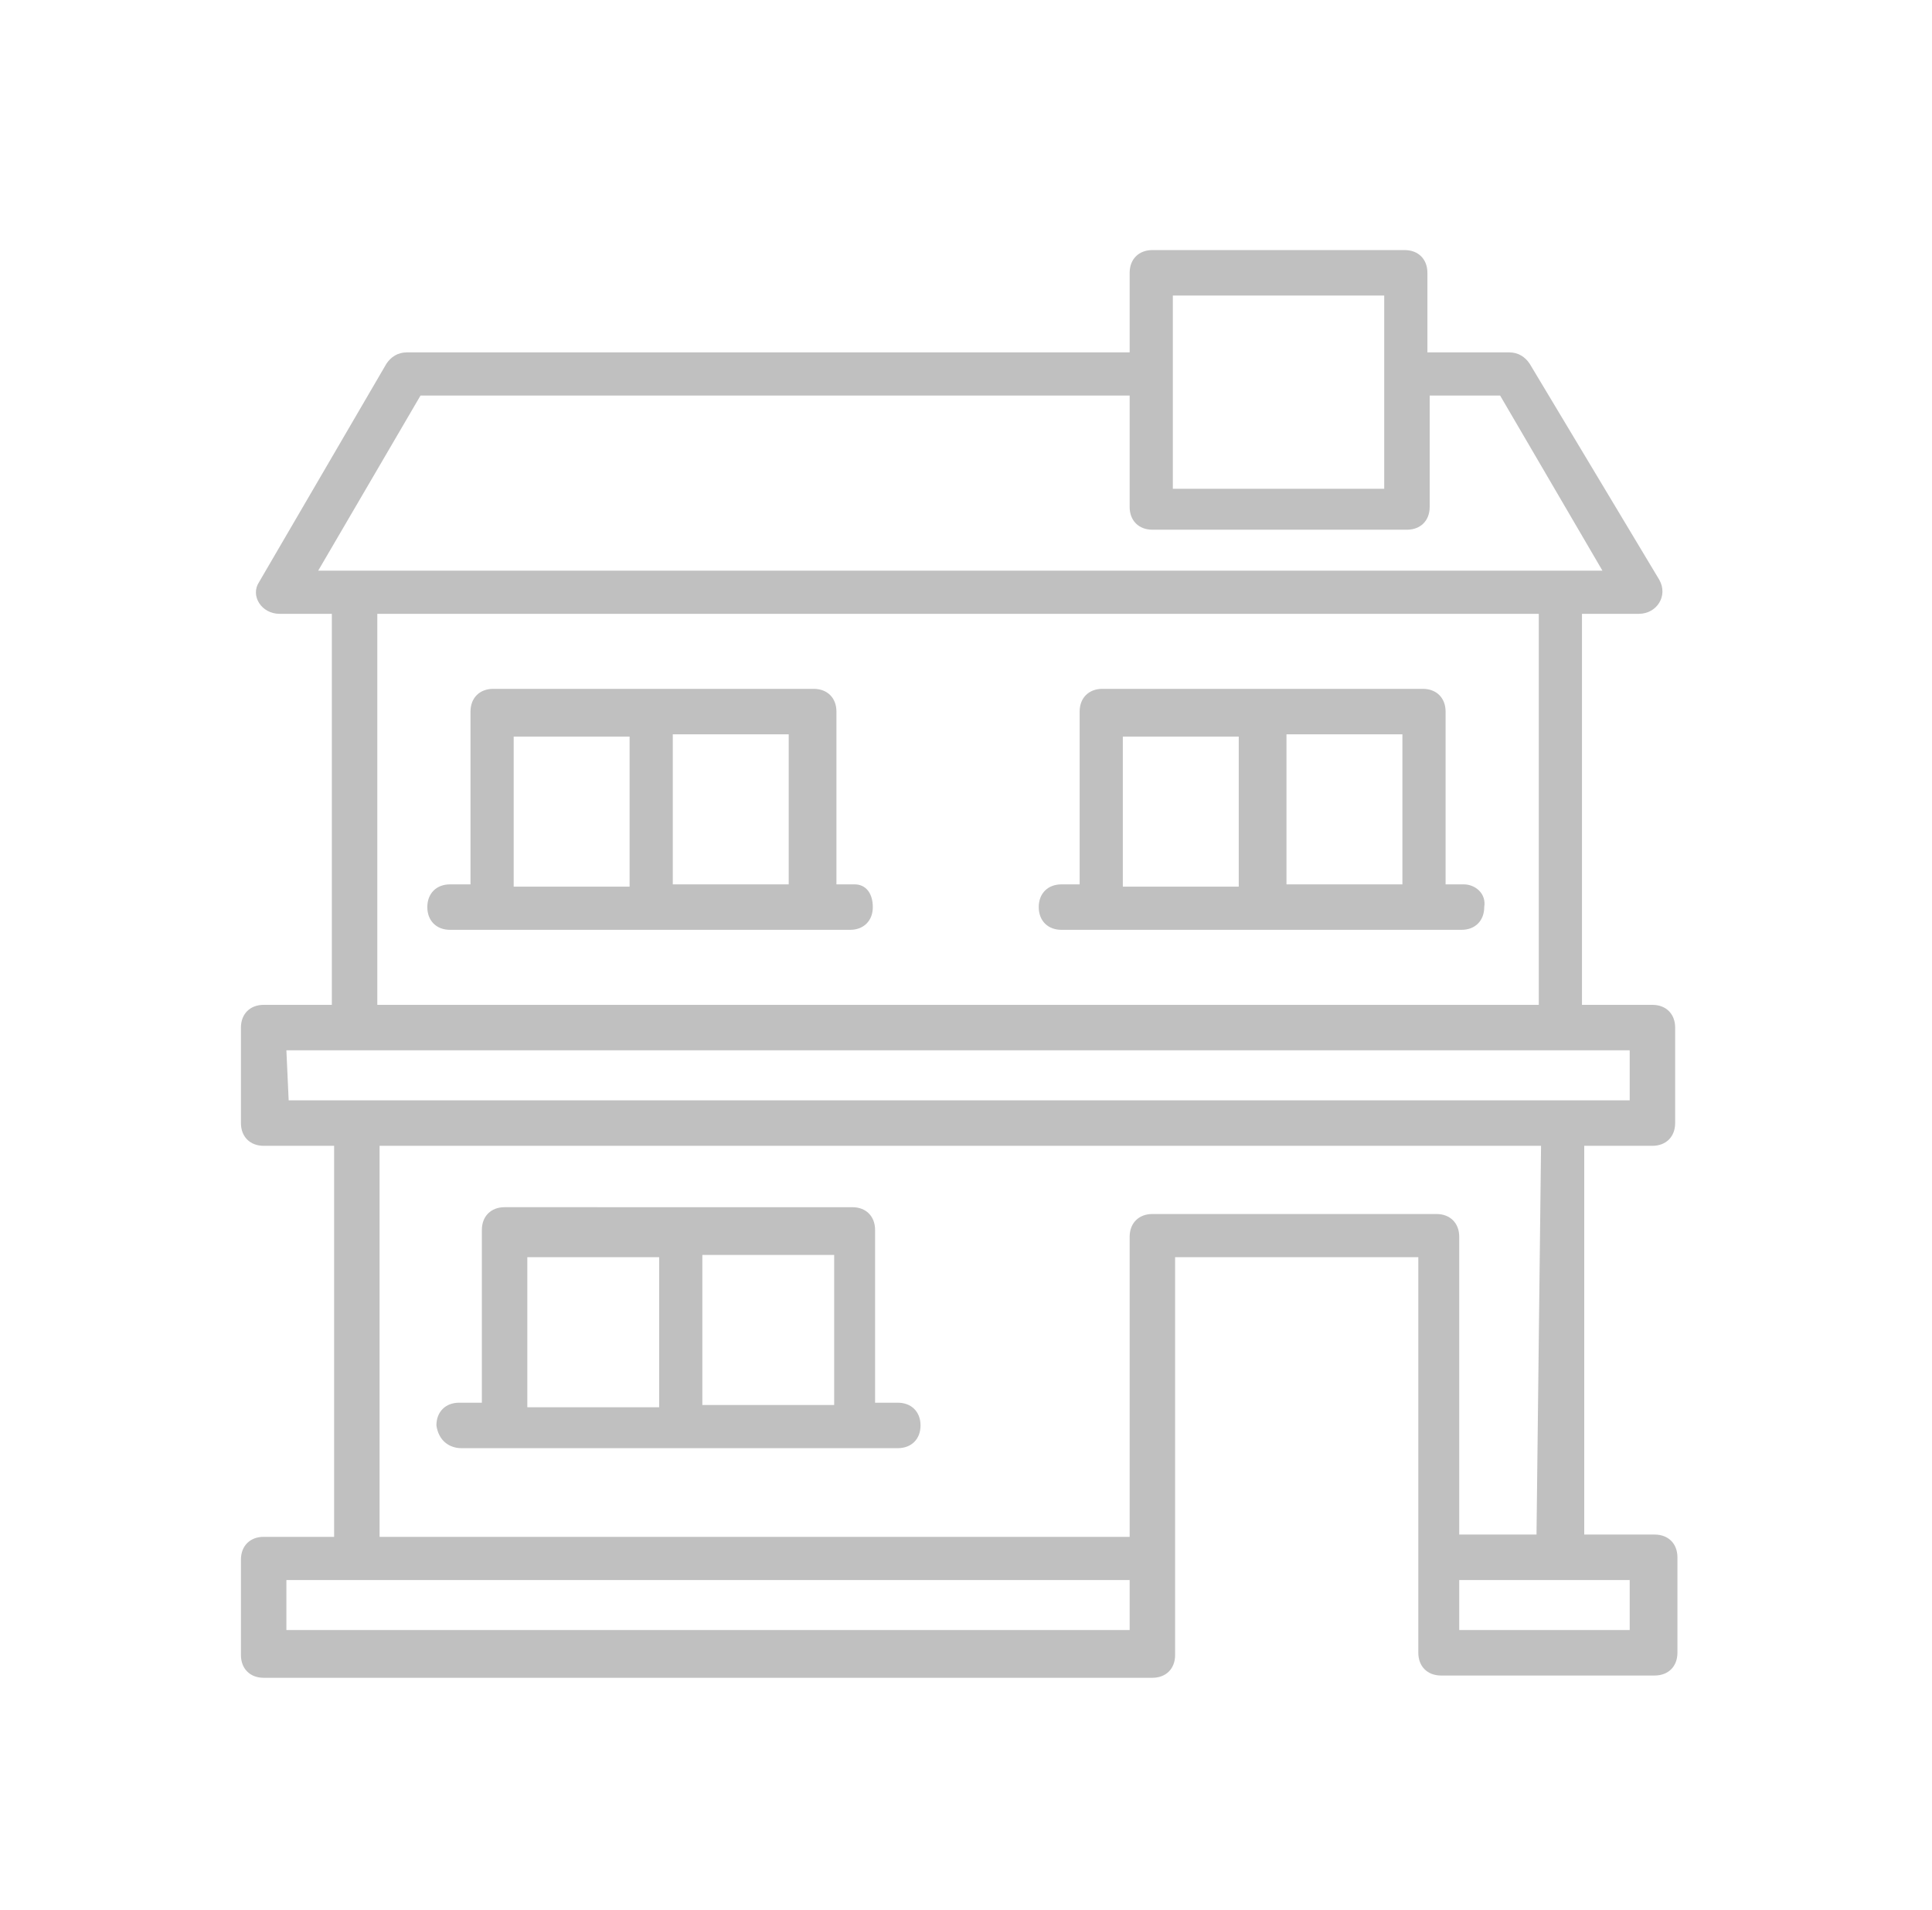 <?xml version="1.0" encoding="utf-8"?>
<!-- Generator: Adobe Illustrator 23.0.3, SVG Export Plug-In . SVG Version: 6.00 Build 0)  -->
<svg version="1.1" id="Layer_1" xmlns="http://www.w3.org/2000/svg" xmlns:xlink="http://www.w3.org/1999/xlink" x="0px" y="0px"
	 width="85px" height="84px" viewBox="0 0 85 84" style="enable-background:new 0 0 85 84;" xml:space="preserve">
<style type="text/css">
	.st0{fill:none;}
	.st1{fill:#C0C0C0;}
</style>
<g>
	<title>background</title>
	<rect x="-1" y="-1" class="st0" width="87" height="86"/>
</g>
<g>
	<title>Layer 1</title>
	<path class="st1" d="M72.7,50.4c0.6,0,1-0.4,1-1v-4.2c0-0.6-0.4-1-1-1h-3.1V27h2.5c0.8,0,1.3-0.8,0.9-1.5L67.3,16
		c-0.2-0.3-0.5-0.5-0.9-0.5h-3.6V12c0-0.6-0.4-1-1-1H50.7c-0.6,0-1,0.4-1,1v3.5H17.9c-0.4,0-0.7,0.2-0.9,0.5l-5.6,9.6
		C11,26.2,11.5,27,12.3,27h2.3v17.2h-3c-0.6,0-1,0.4-1,1v4.2c0,0.6,0.4,1,1,1h3.1v17.2h-3.1c-0.6,0-1,0.4-1,1v4.2c0,0.6,0.4,1,1,1
		h39.1c0.6,0,1-0.4,1-1v-4.2V55.3h10.7v13.2v4.2c0,0.6,0.4,1,1,1h9.4c0.6,0,1-0.4,1-1v-4.2c0-0.6-0.4-1-1-1h-3.1V50.4
		C69.6,50.4,72.7,50.4,72.7,50.4z M51.6,13h9.3v8.5h-9.3C51.6,21.5,51.6,13,51.6,13z M18.5,17.4h31.2v4.9c0,0.6,0.4,1,1,1h11.2
		c0.6,0,1-0.4,1-1v-4.9H66l4.5,7.7H14C14,25.1,18.5,17.4,18.5,17.4z M16.6,27h51.1v17.2H16.6C16.6,44.3,16.6,27,16.6,27z M12.6,46.2
		h59.1v2.2h-3l0,0h-56L12.6,46.2C12.7,46.2,12.6,46.2,12.6,46.2z M49.7,71.7H12.6v-2.2h37.1V71.7z M71.7,71.7h-7.5v-2.2h7.5V71.7z
		 M67.6,67.5h-3.4V54.4c0-0.6-0.4-1-1-1H50.7c-0.6,0-1,0.4-1,1v13.2h-33V50.4h51.1L67.6,67.5L67.6,67.5z"/>
	<path class="st1" d="M20.3,63.7h9.6h9.6c0.6,0,1-0.4,1-1c0-0.6-0.4-1-1-1h-1v-7.6c0-0.6-0.4-1-1-1H22.2c-0.6,0-1,0.4-1,1v7.6h-1
		c-0.6,0-1,0.4-1,1C19.3,63.4,19.8,63.7,20.3,63.7z M36.7,61.8h-5.8v-6.6h5.8V61.8z M23.2,55.3H29v6.6h-5.8V55.3z"/>
	<path class="st1" d="M37.6,38.9h-0.8v-7.6c0-0.6-0.4-1-1-1H21.7c-0.6,0-1,0.4-1,1v7.6h-0.9c-0.6,0-1,0.4-1,1c0,0.6,0.4,1,1,1h8.8
		h8.8c0.6,0,1-0.4,1-1C38.4,39.3,38.1,38.9,37.6,38.9z M22.6,32.4h5.1v6.6h-5.1V32.4z M29.6,38.9v-6.6h5.1v6.6H29.6z"/>
	<path class="st1" d="M64.4,38.9h-0.8v-7.6c0-0.6-0.4-1-1-1H48.5c-0.6,0-1,0.4-1,1v7.6h-0.8c-0.6,0-1,0.4-1,1c0,0.6,0.4,1,1,1h8.8
		h8.8c0.6,0,1-0.4,1-1C65.4,39.3,64.9,38.9,64.4,38.9z M49.4,32.4h5.1v6.6h-5.1V32.4z M56.6,38.9v-6.6h5.1v6.6H56.6z"/>
</g>
</svg>
